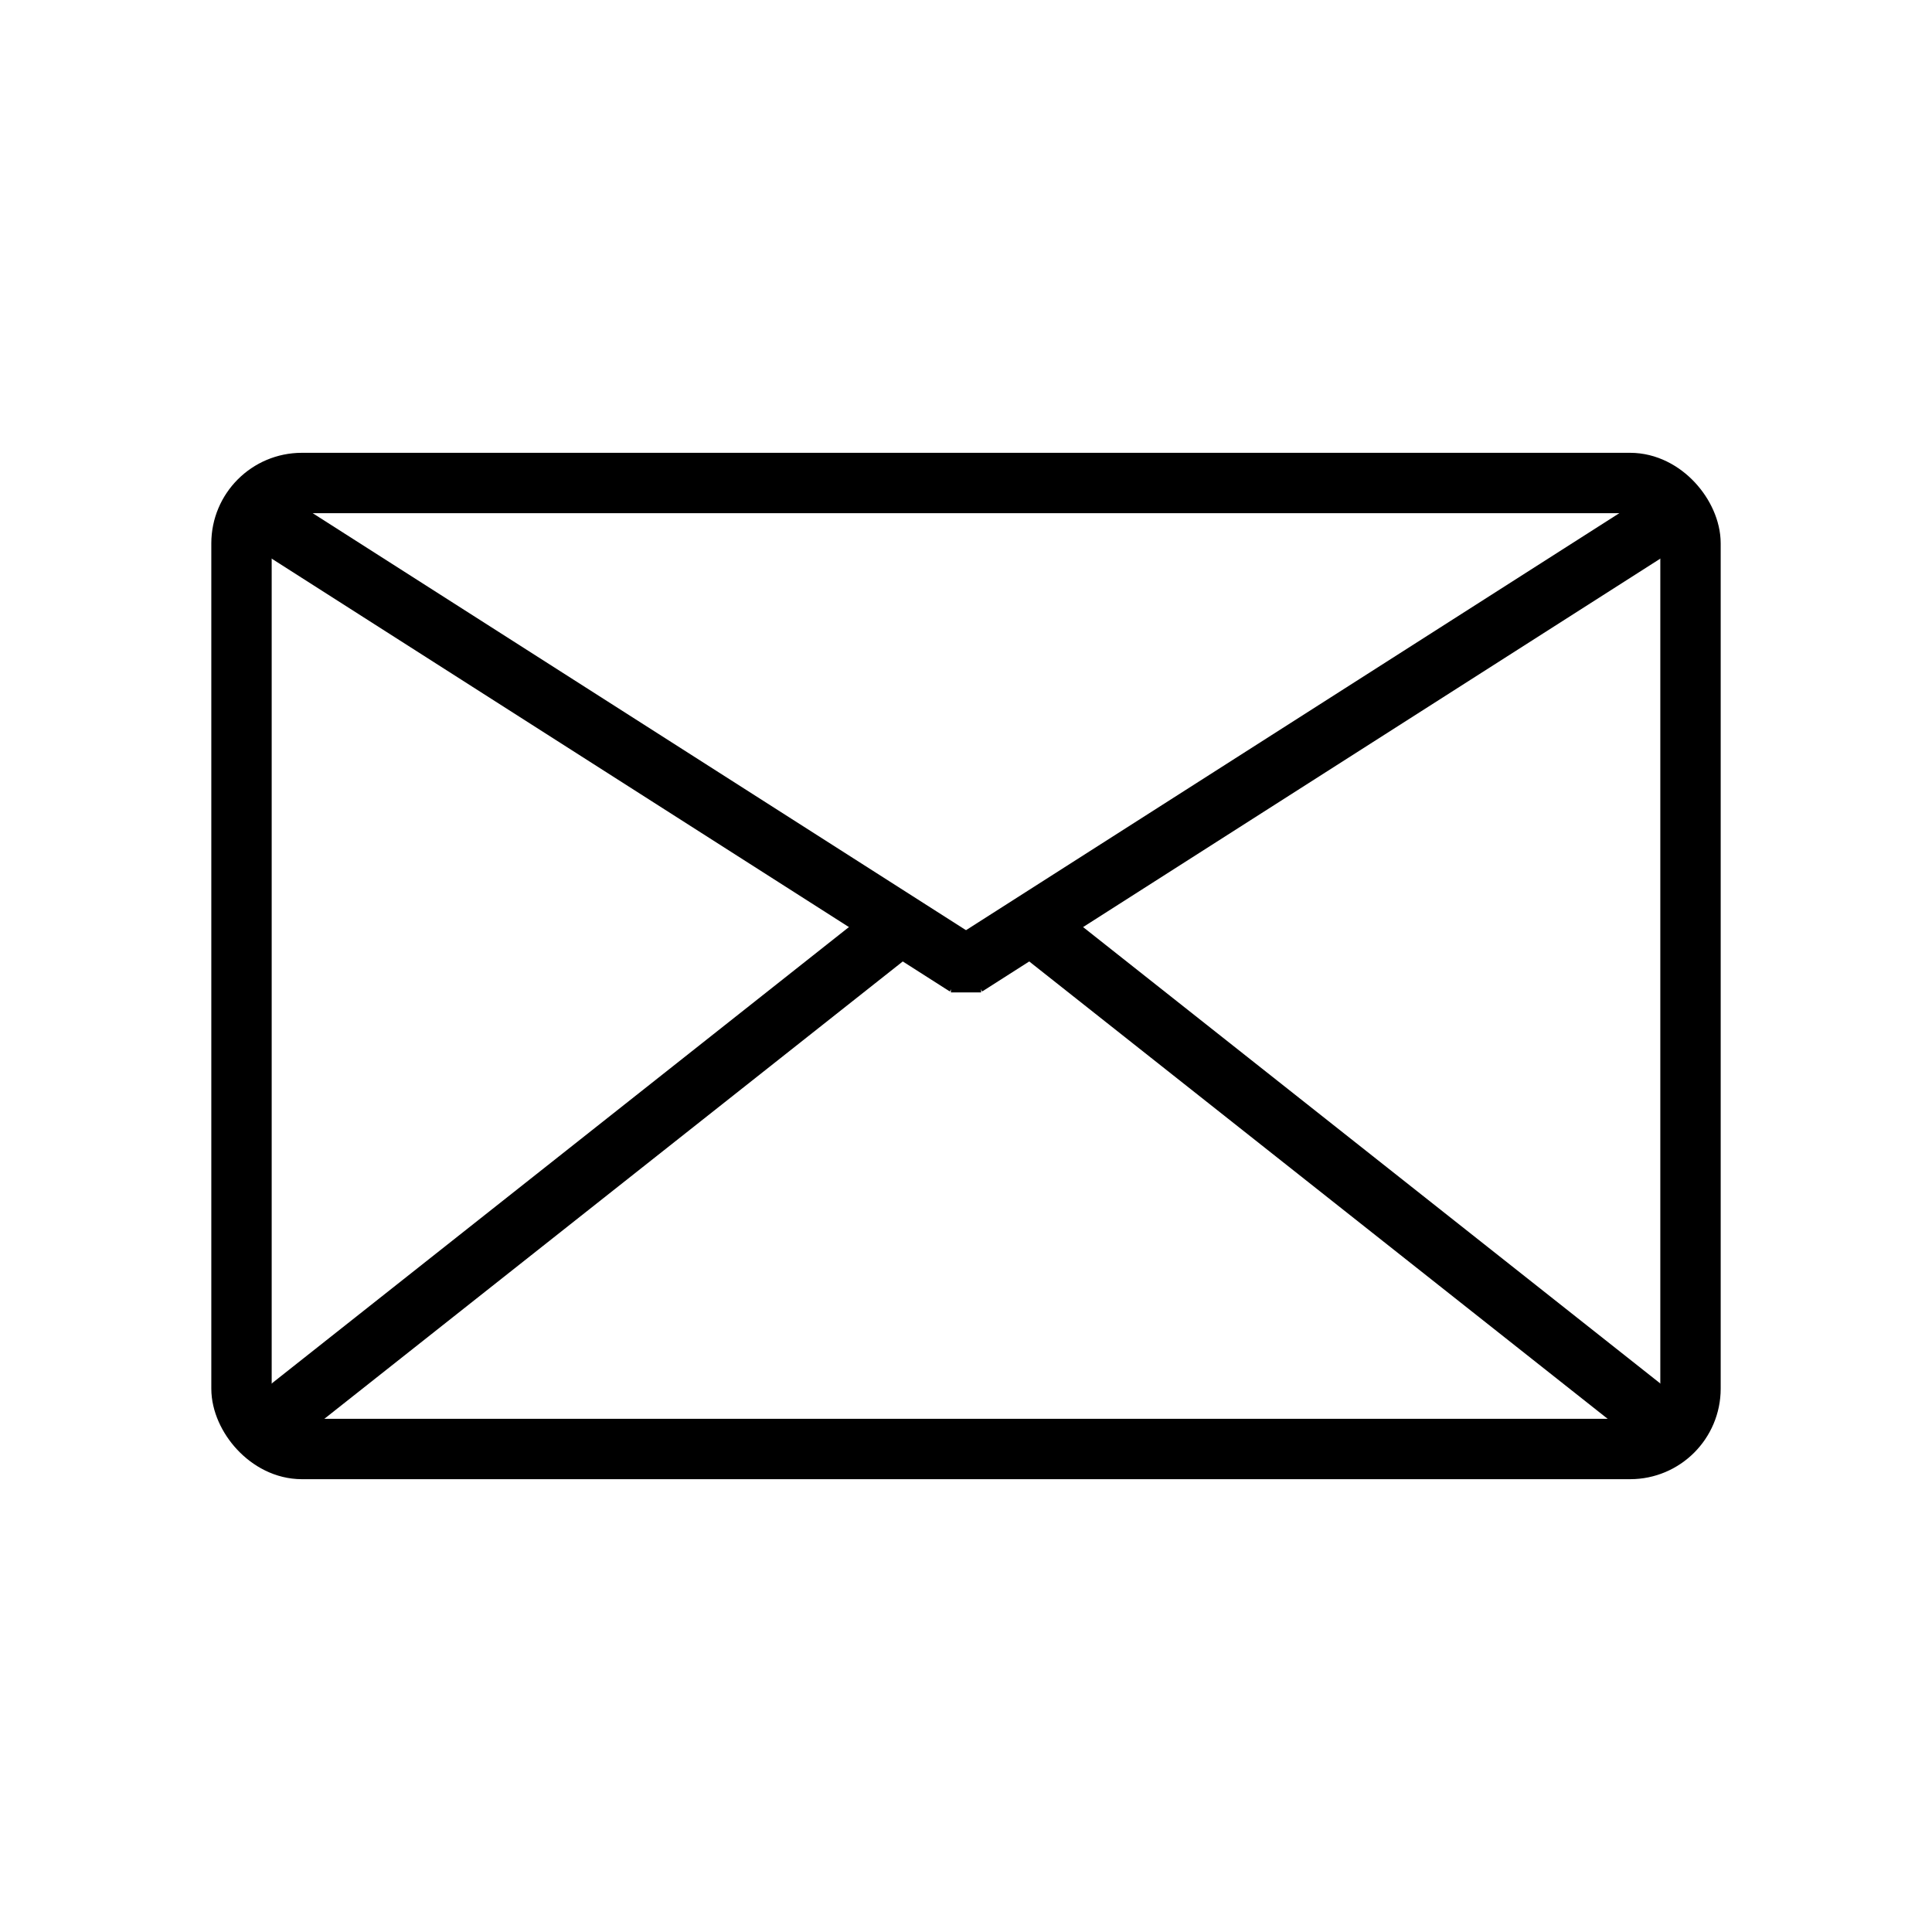 <?xml version="1.0" encoding="utf-8"?>
<svg version="1.1" xmlns="http://www.w3.org/2000/svg" xmlns:xlink="http://www.w3.org/1999/xlink" viewBox="-128 -128 256 256">
    <g fill="none" stroke="black" stroke-width="8">
        <rect x="-96" y="-64" width="192" height="128" rx="8" />
        <line x1="-94" y1="-60" />
        <line x1="94" y1="-60" />
        <line x1="-94" y1="62" x2="-8" y2="-6" />
        <line x1="94" y1="62" x2="8" y2="-6" />
        <line x1="-2" y1="-0.5" x2="2" y2="-0.5" />
    </g>
</svg>
